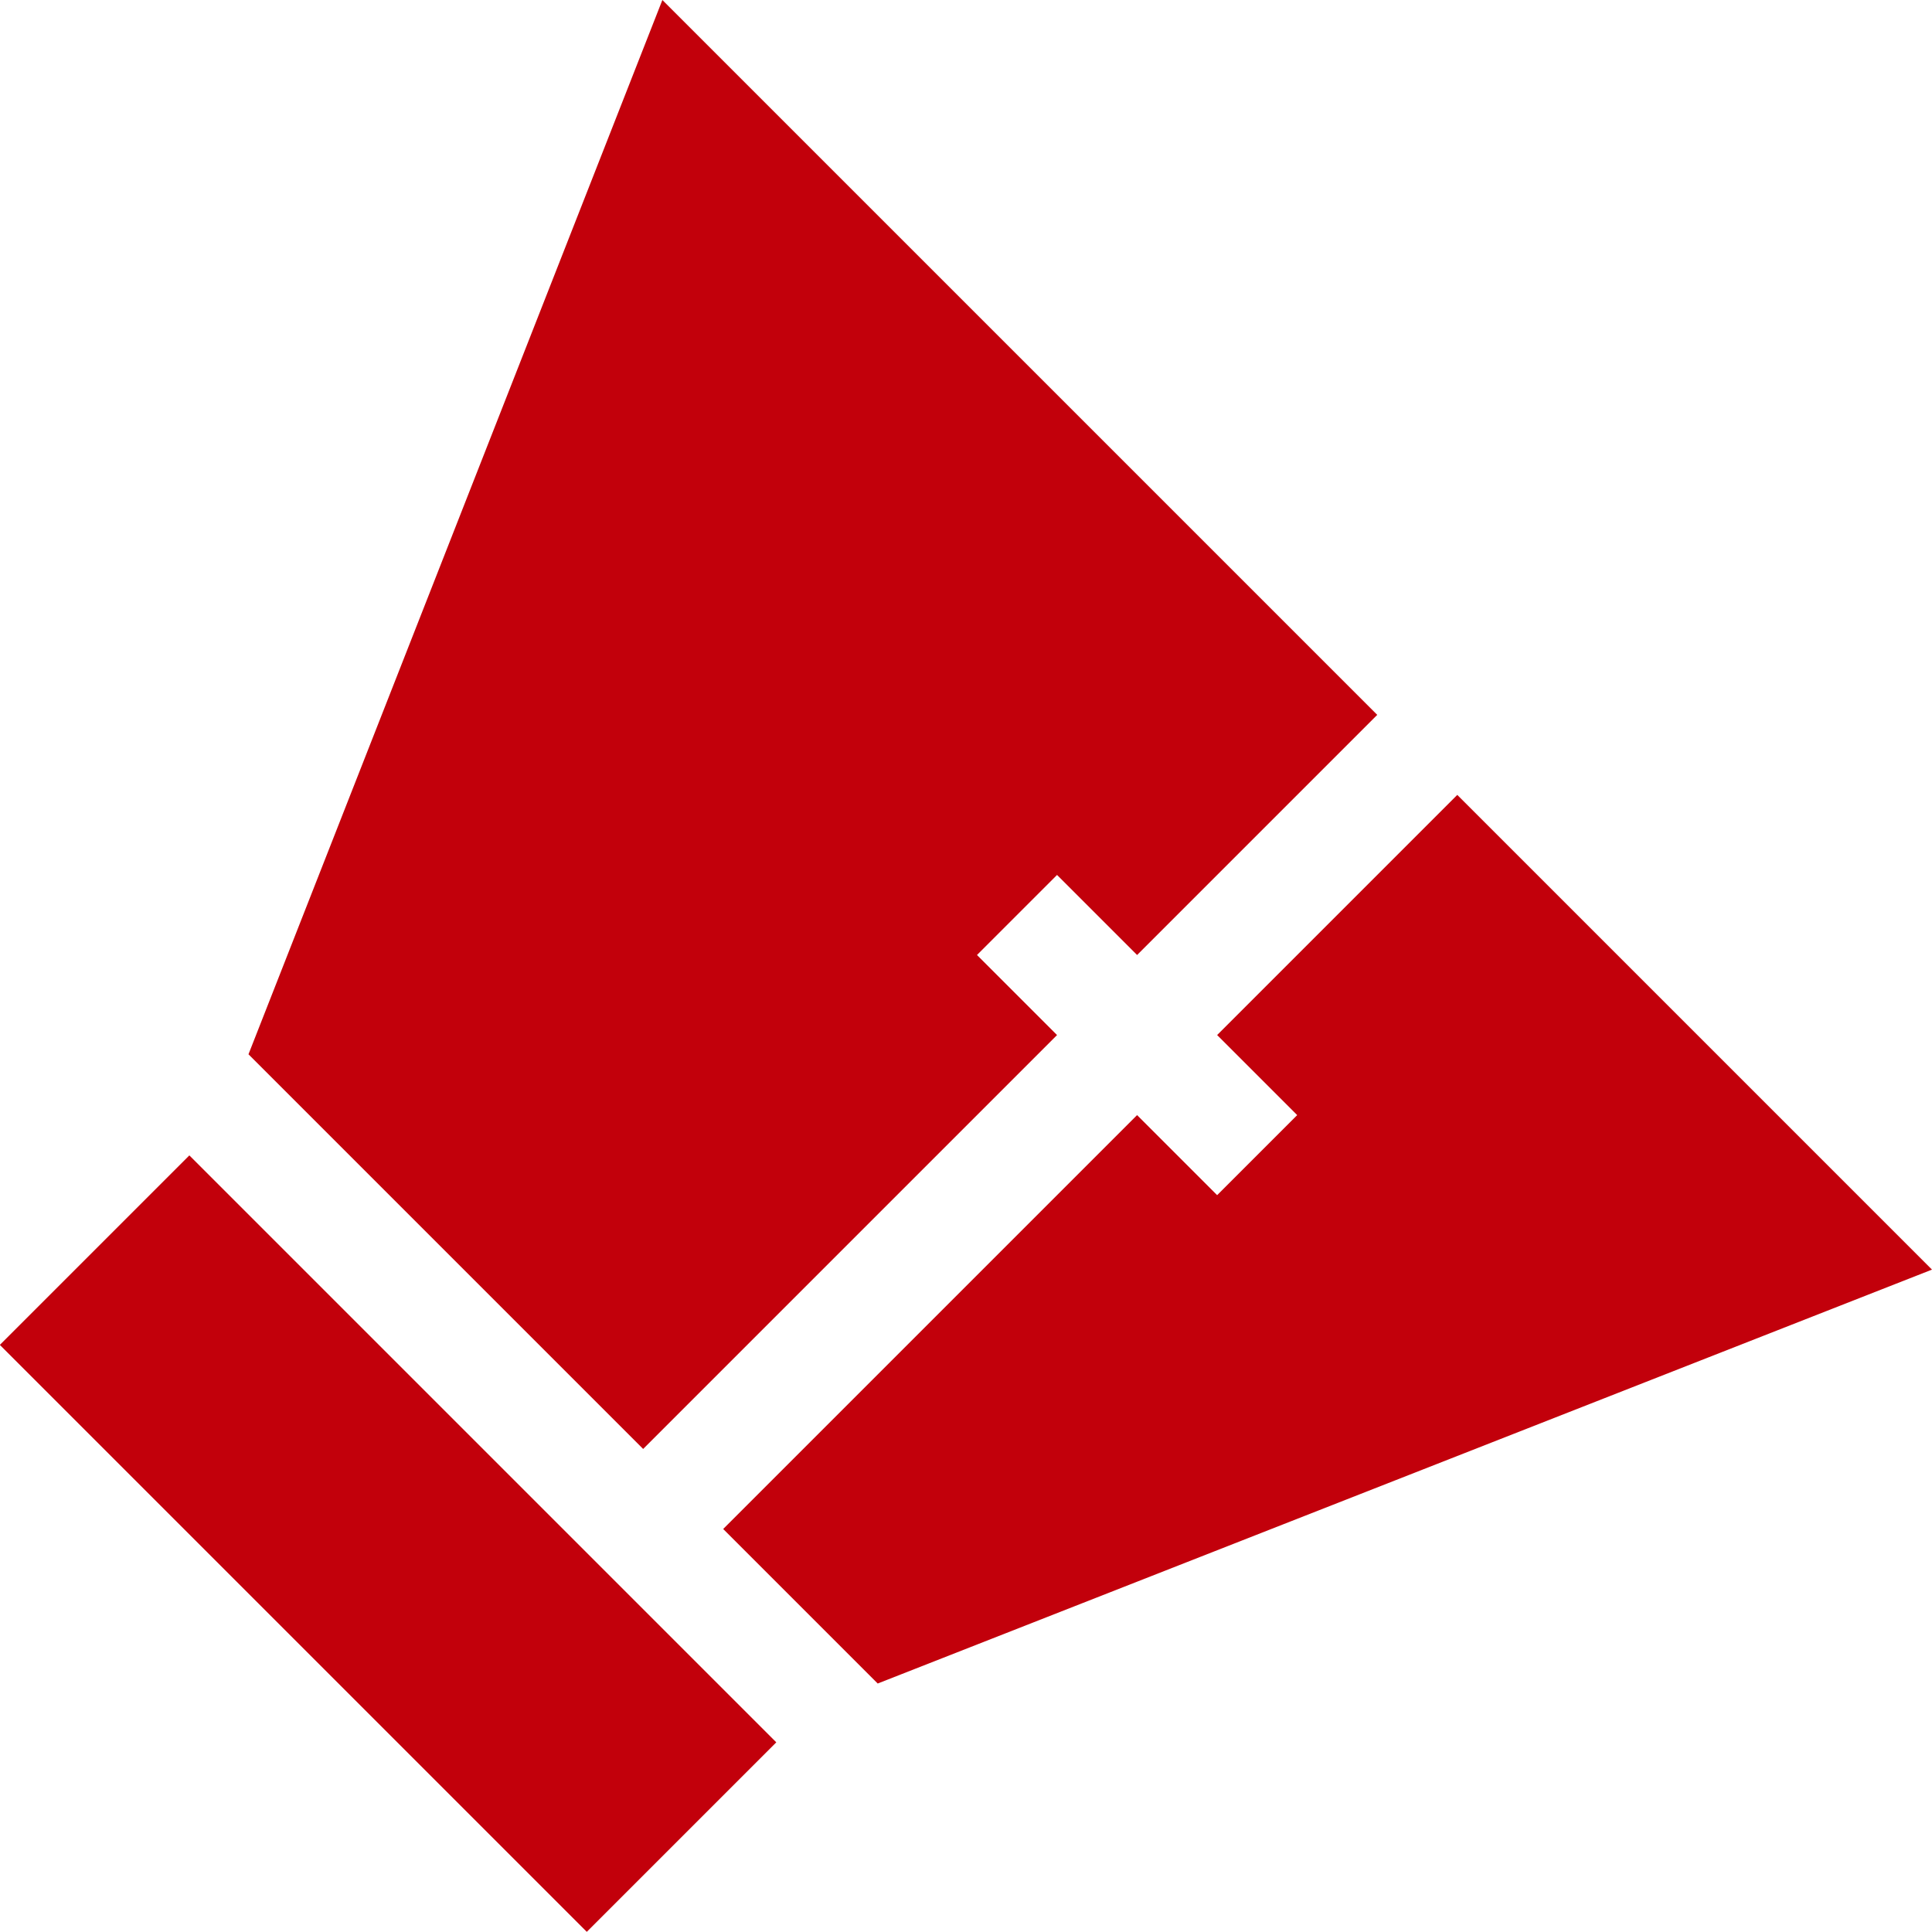 <?xml version="1.0"?>
<svg xmlns="http://www.w3.org/2000/svg" xmlns:xlink="http://www.w3.org/1999/xlink" xmlns:svgjs="http://svgjs.com/svgjs" version="1.1" width="512" height="512" x="0" y="0" viewBox="0 0 511.985 511.985" style="enable-background:new 0 0 512 512" xml:space="preserve" class=""><g><g><path d="m67.379 299.09h71.031v220.001h-71.031z" transform="matrix(.707 -.707 .707 .707 -259.135 192.581)" fill="#c2000b" data-original="#000000"/><path d="m170.435 383.978 109.685-109.686-21.213-21.214 21.213-21.213 21.213 21.214 63.64-63.64-189.44-189.439-109.685 279.391z" fill="#c2000b" data-original="#000000"/><path d="m322.546 274.292 21.213 21.213-21.213 21.213-21.213-21.213-109.686 109.685 40.948 40.948 279.39-109.686-125.799-125.8z" fill="#c2000b" data-original="#000000"/></g></g></svg>
